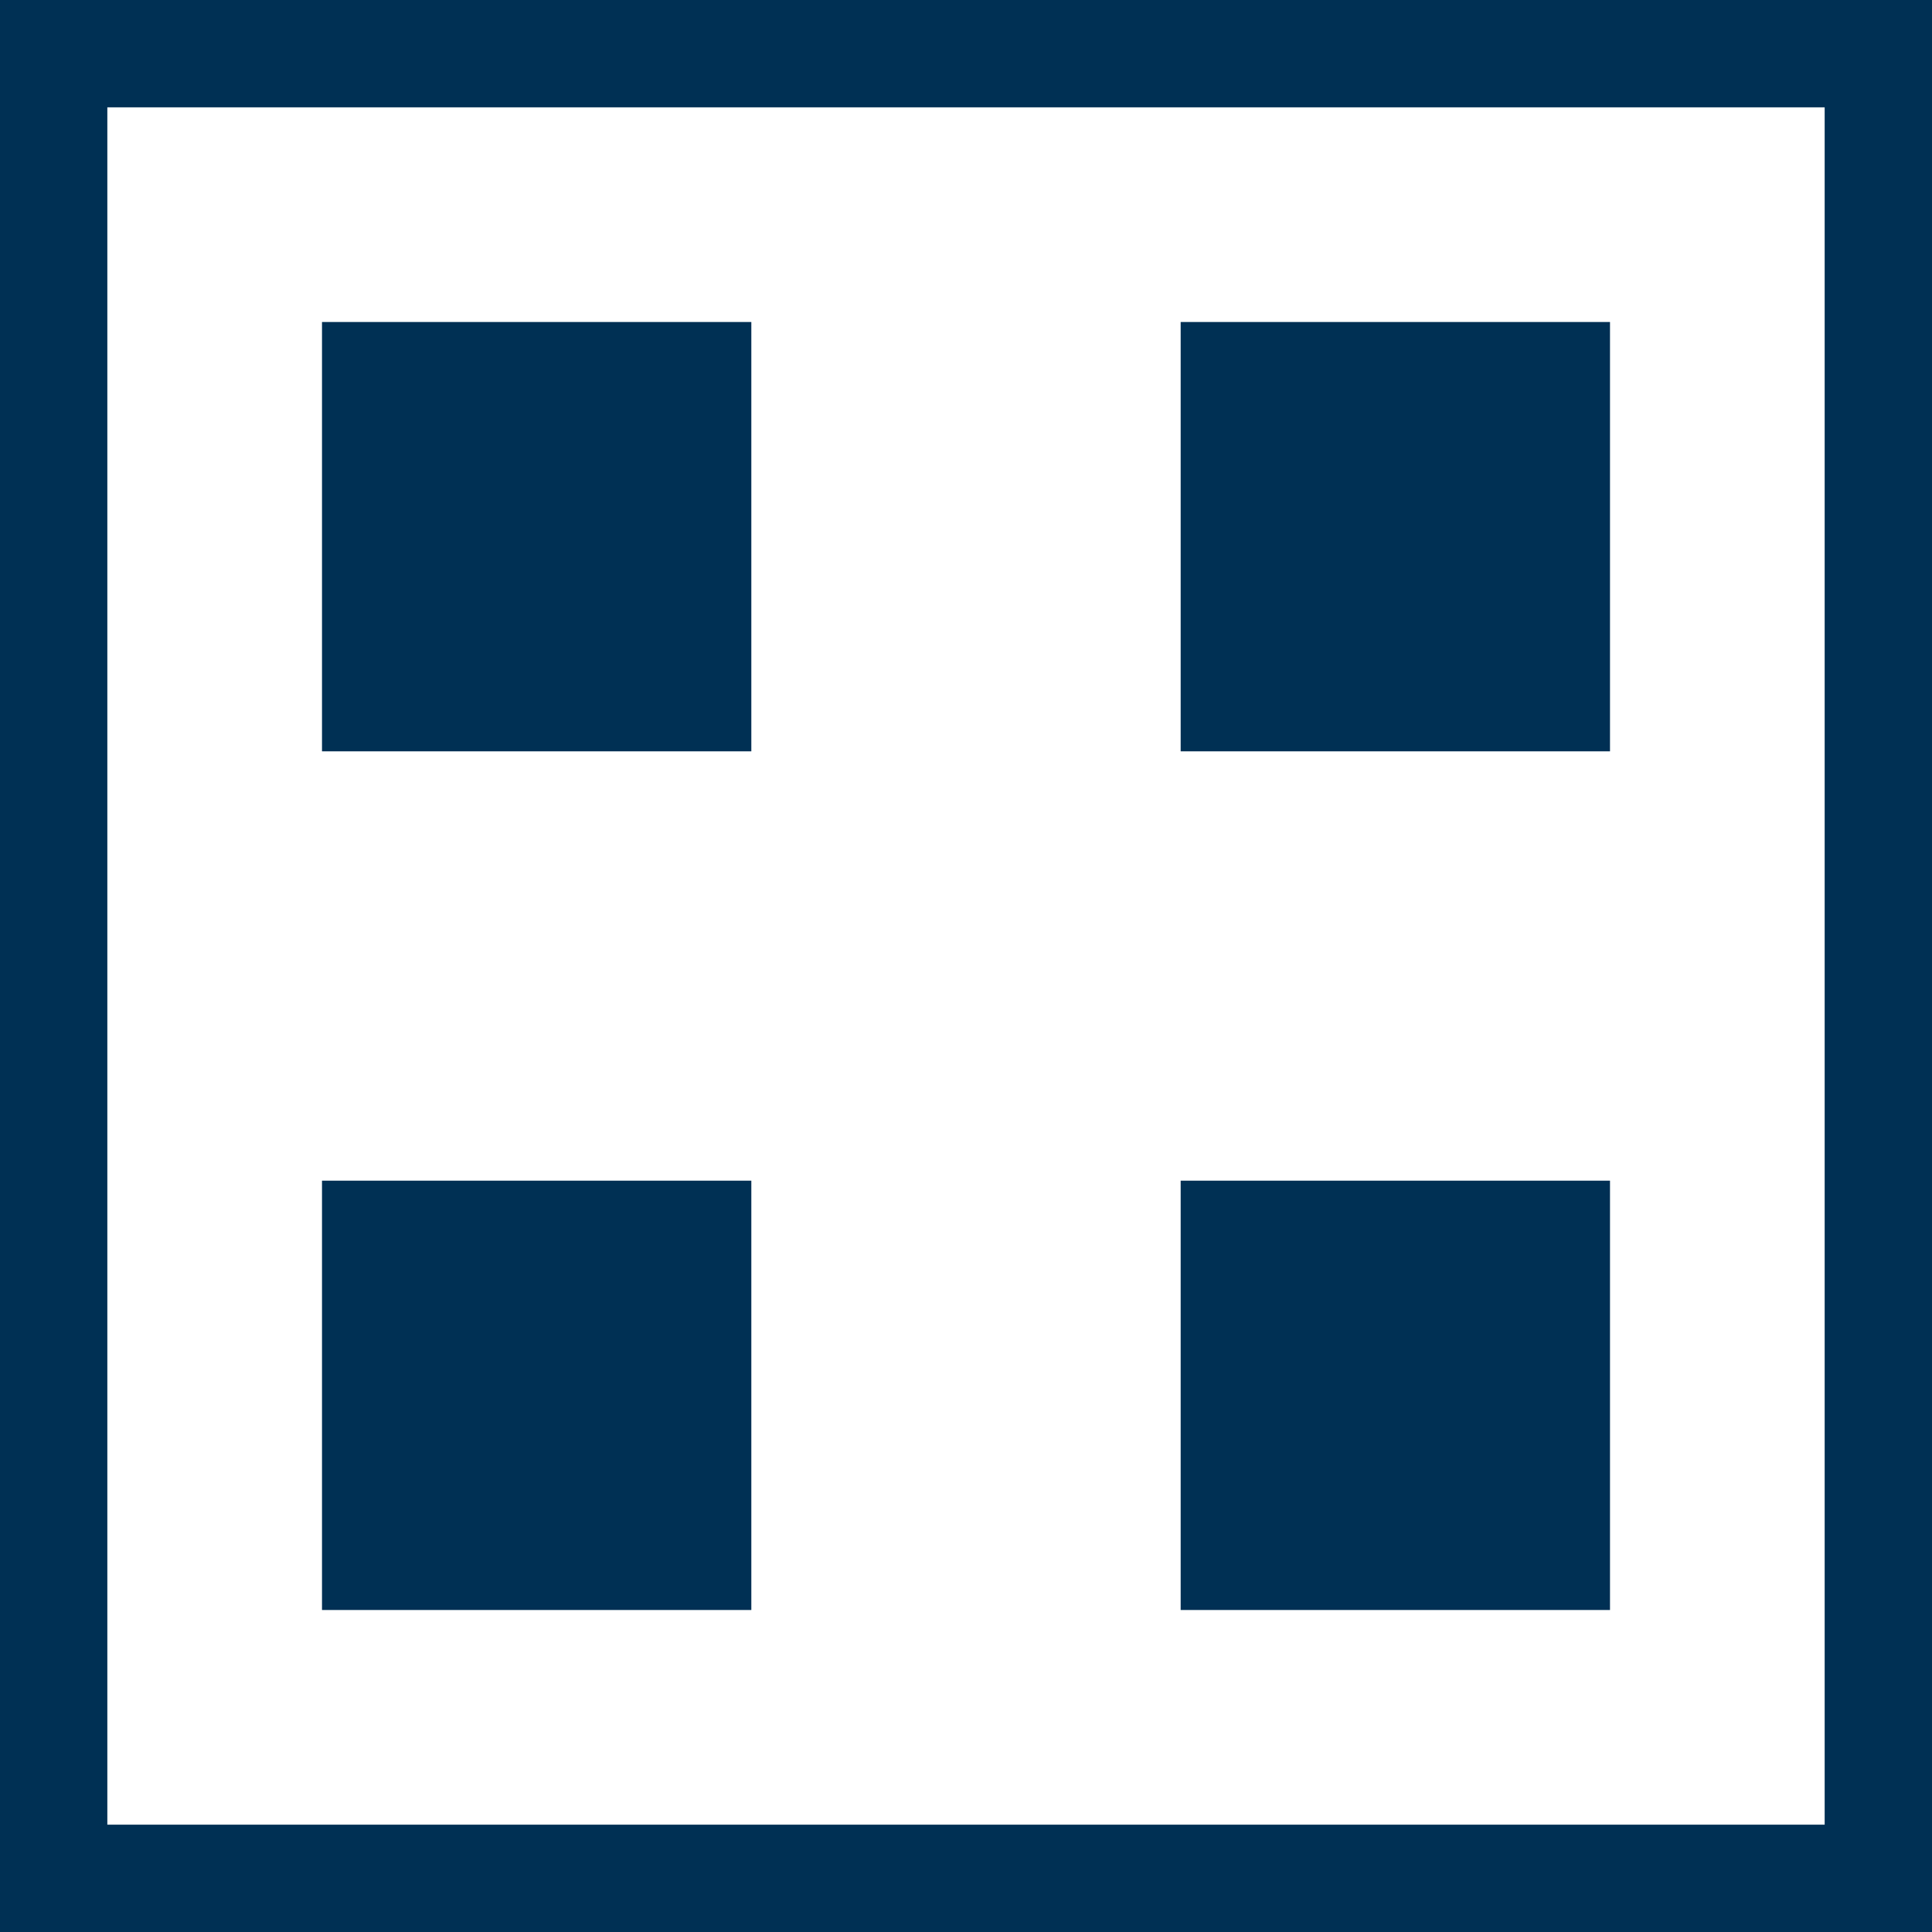 <svg id="Layer_1" data-name="Layer 1" xmlns="http://www.w3.org/2000/svg" viewBox="0 0 18 18"><style>.icon-blue-fill{fill:#003054;}</style><path class="icon-blue-fill" d="M0,0V18H18V0ZM17,17H1V1H17Z"/><rect class="icon-blue-fill" x="3" y="3" width="4" height="4"/><rect class="icon-blue-fill" x="3" y="11" width="4" height="4"/><rect class="icon-blue-fill" x="11" y="3" width="4" height="4"/><rect class="icon-blue-fill" x="11" y="11" width="4" height="4"/></svg>